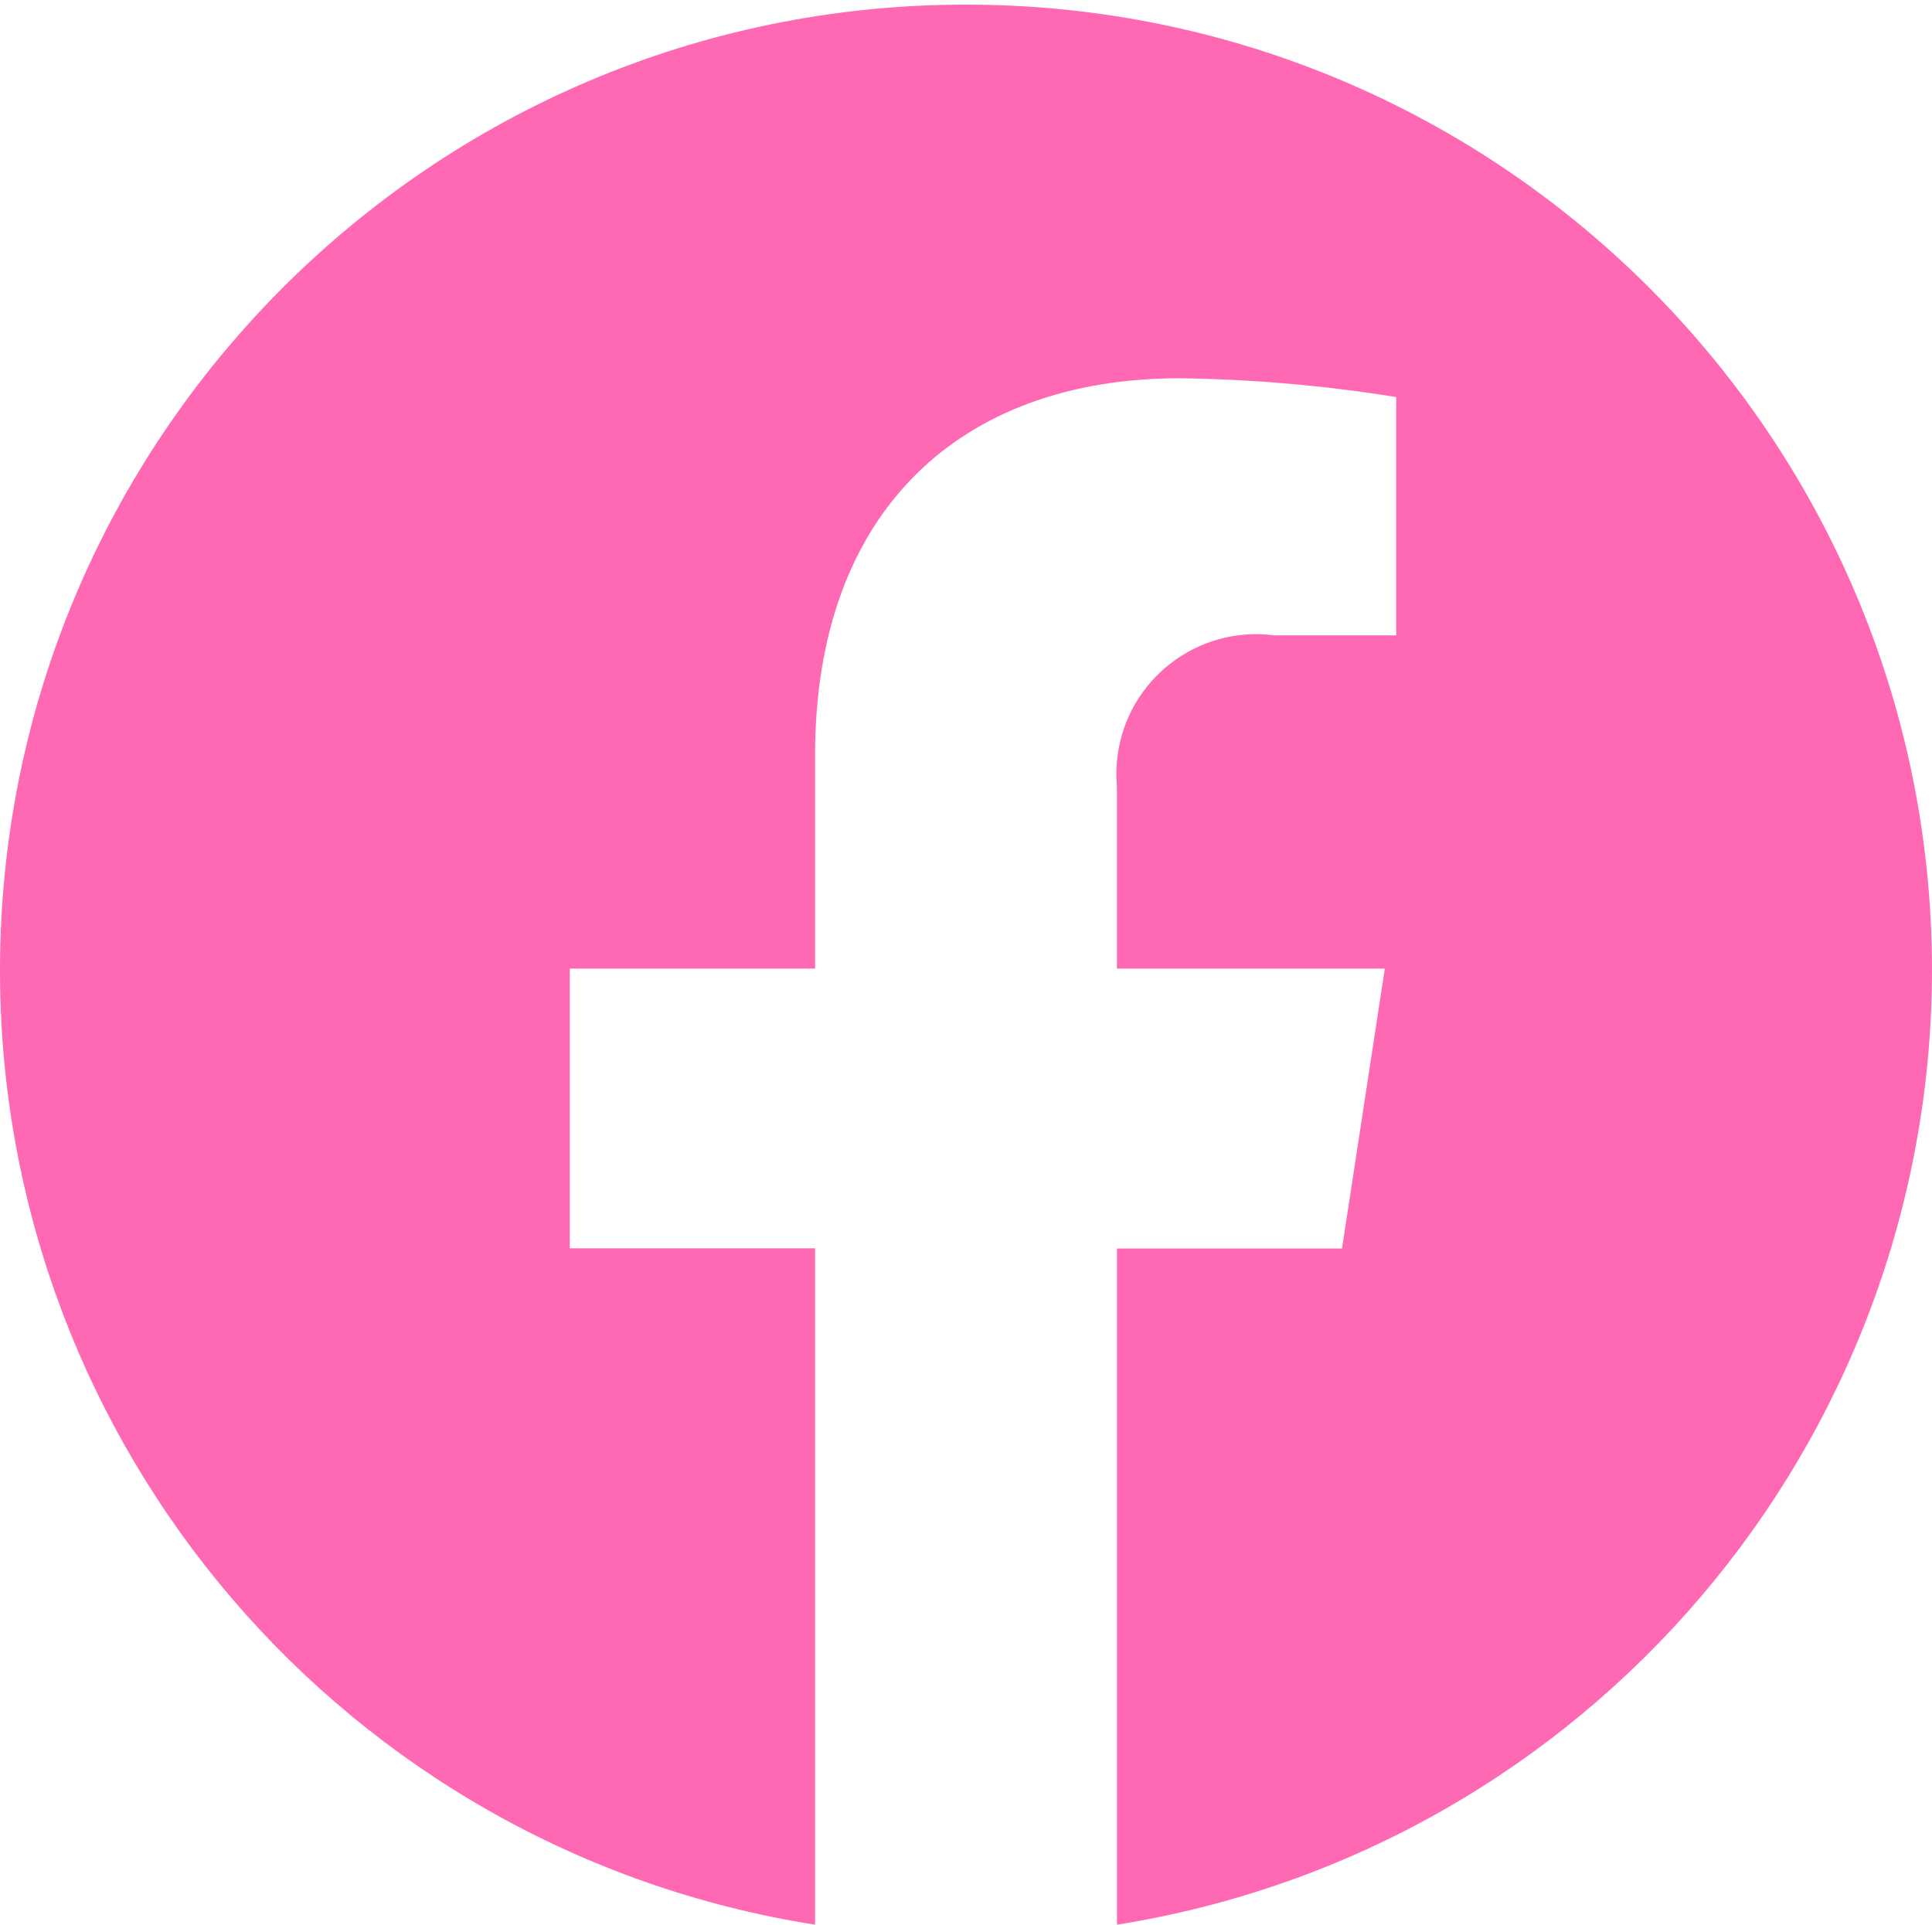 <?xml version="1.0" encoding="utf-8"?>
<!-- Generator: Adobe Illustrator 12.0.0, SVG Export Plug-In . SVG Version: 6.00 Build 51448)  -->
<!DOCTYPE svg PUBLIC "-//W3C//DTD SVG 1.1//EN" "http://www.w3.org/Graphics/SVG/1.1/DTD/svg11.dtd">
<svg  version="1.1" id="レイヤー_1" xmlns="http://www.w3.org/2000/svg" xmlns:xlink="http://www.w3.org/1999/xlink" width="30.916" height="30.805"
	 viewBox="0 0 30.916 30.805" overflow="visible" enable-background="new 0 0 30.916 30.805" xml:space="preserve">
<path fill="#FF69B4" d="M30.916,15.5c-0.018-8.537-6.952-15.443-15.49-15.426C6.889,0.092-0.018,7.026,0,15.563
	C0.016,23.156,5.543,29.614,13.043,30.8V19.976H9.118V15.5h3.925v-3.418c0-3.884,2.308-6.029,5.839-6.029
	c1.159,0.016,2.316,0.116,3.46,0.301v3.813h-1.95c-1.225-0.16-2.348,0.702-2.509,1.927c-0.021,0.164-0.024,0.329-0.01,0.493V15.5
	h4.287l-0.685,4.479h-3.601V30.8C25.392,29.597,30.919,23.112,30.916,15.5z"/>
</svg>
